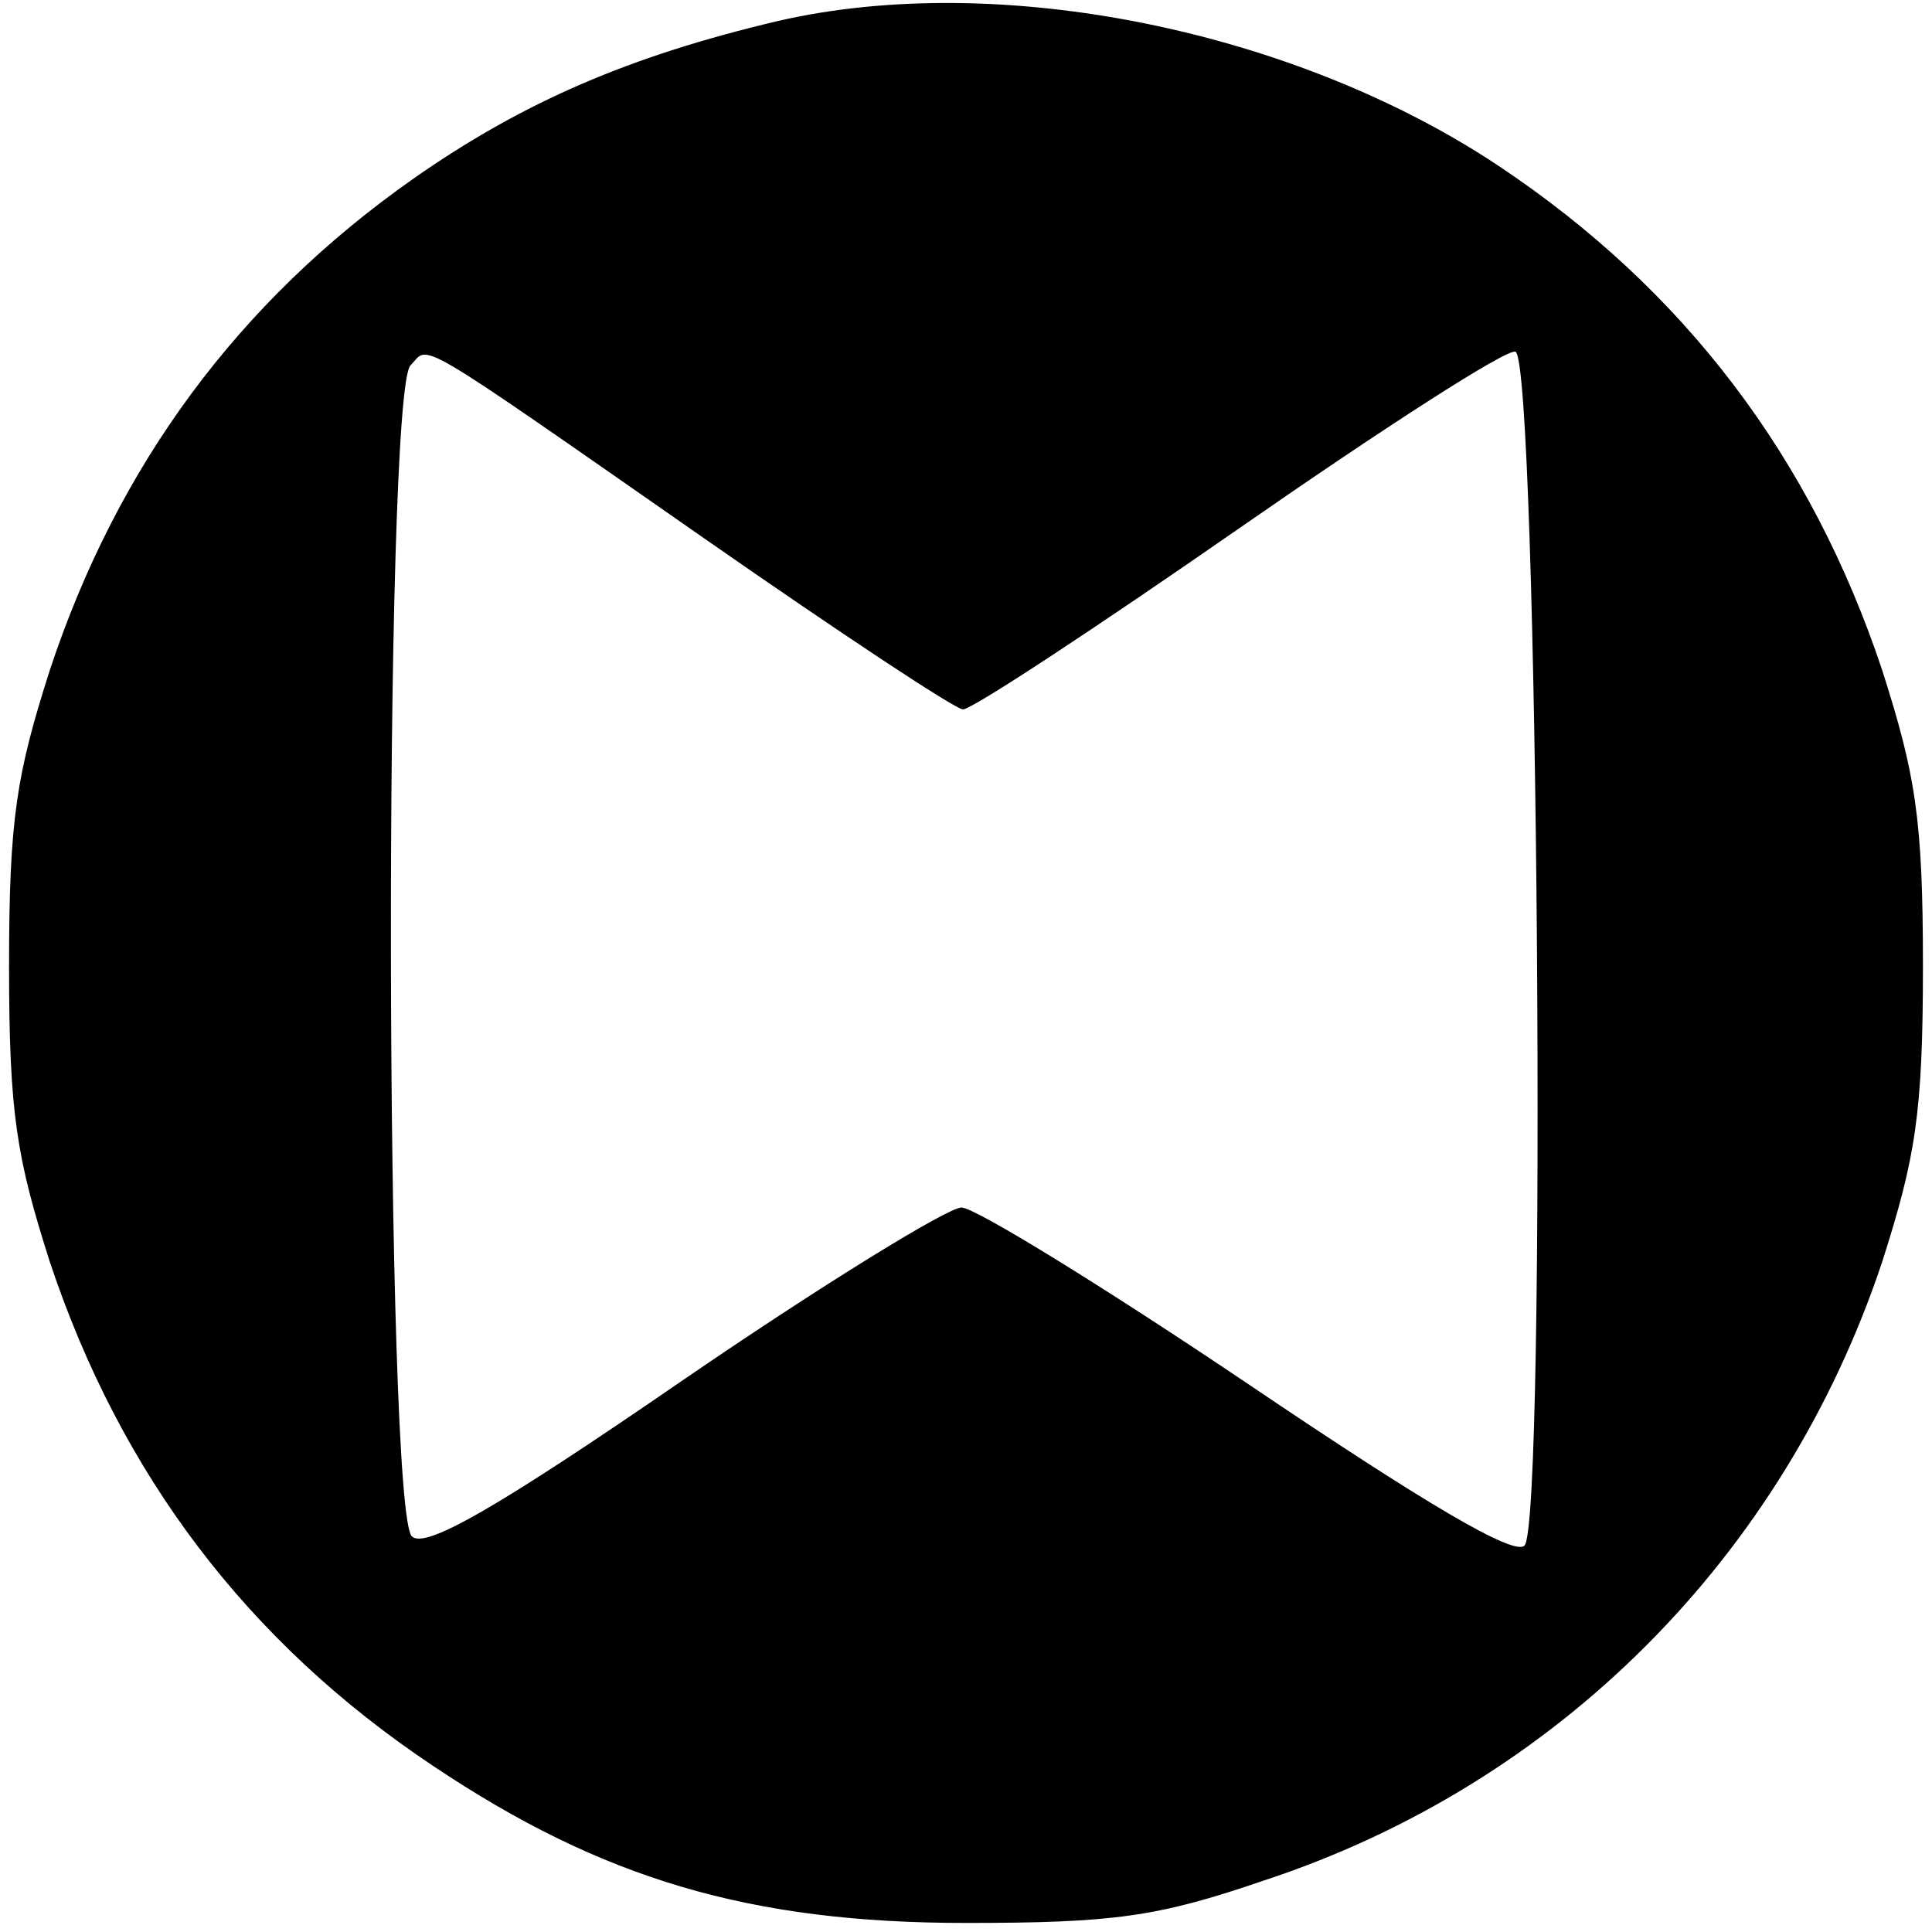 <?xml version="1.0" standalone="no"?>
<!DOCTYPE svg PUBLIC "-//W3C//DTD SVG 20010904//EN"
 "http://www.w3.org/TR/2001/REC-SVG-20010904/DTD/svg10.dtd">
<svg version="1.0" xmlns="http://www.w3.org/2000/svg"
 width="128pt" height="128pt" viewBox="0 0 128 128"
 preserveAspectRatio="xMidYMid meet">
<g transform="translate(0,128) scale(0.1,-0.1)"
fill="#000000" stroke="none">
<path d="M515 1266 c-97 -23 -168 -53 -242 -105 -115 -81 -195 -189 -240 -325
-22 -69 -27 -98 -27 -196 0 -98 5 -127 27 -196 47 -141 131 -252 254 -334 112
-75 210 -104 353 -104 98 0 127 4 197 28 195 64 345 215 410 410 22 69 27 98
27 196 0 98 -5 127 -27 196 -47 141 -131 252 -254 334 -135 90 -331 130 -478
96z m-48 -343 c89 -62 166 -113 171 -113 6 0 88 54 183 120 95 66 177 119 183
117 15 -5 21 -776 6 -791 -7 -7 -66 28 -183 107 -95 64 -181 117 -190 117 -9
0 -92 -51 -184 -114 -125 -86 -171 -112 -180 -104 -18 14 -19 758 -1 776 13
13 -3 23 195 -115z"/>
</g>
</svg>
